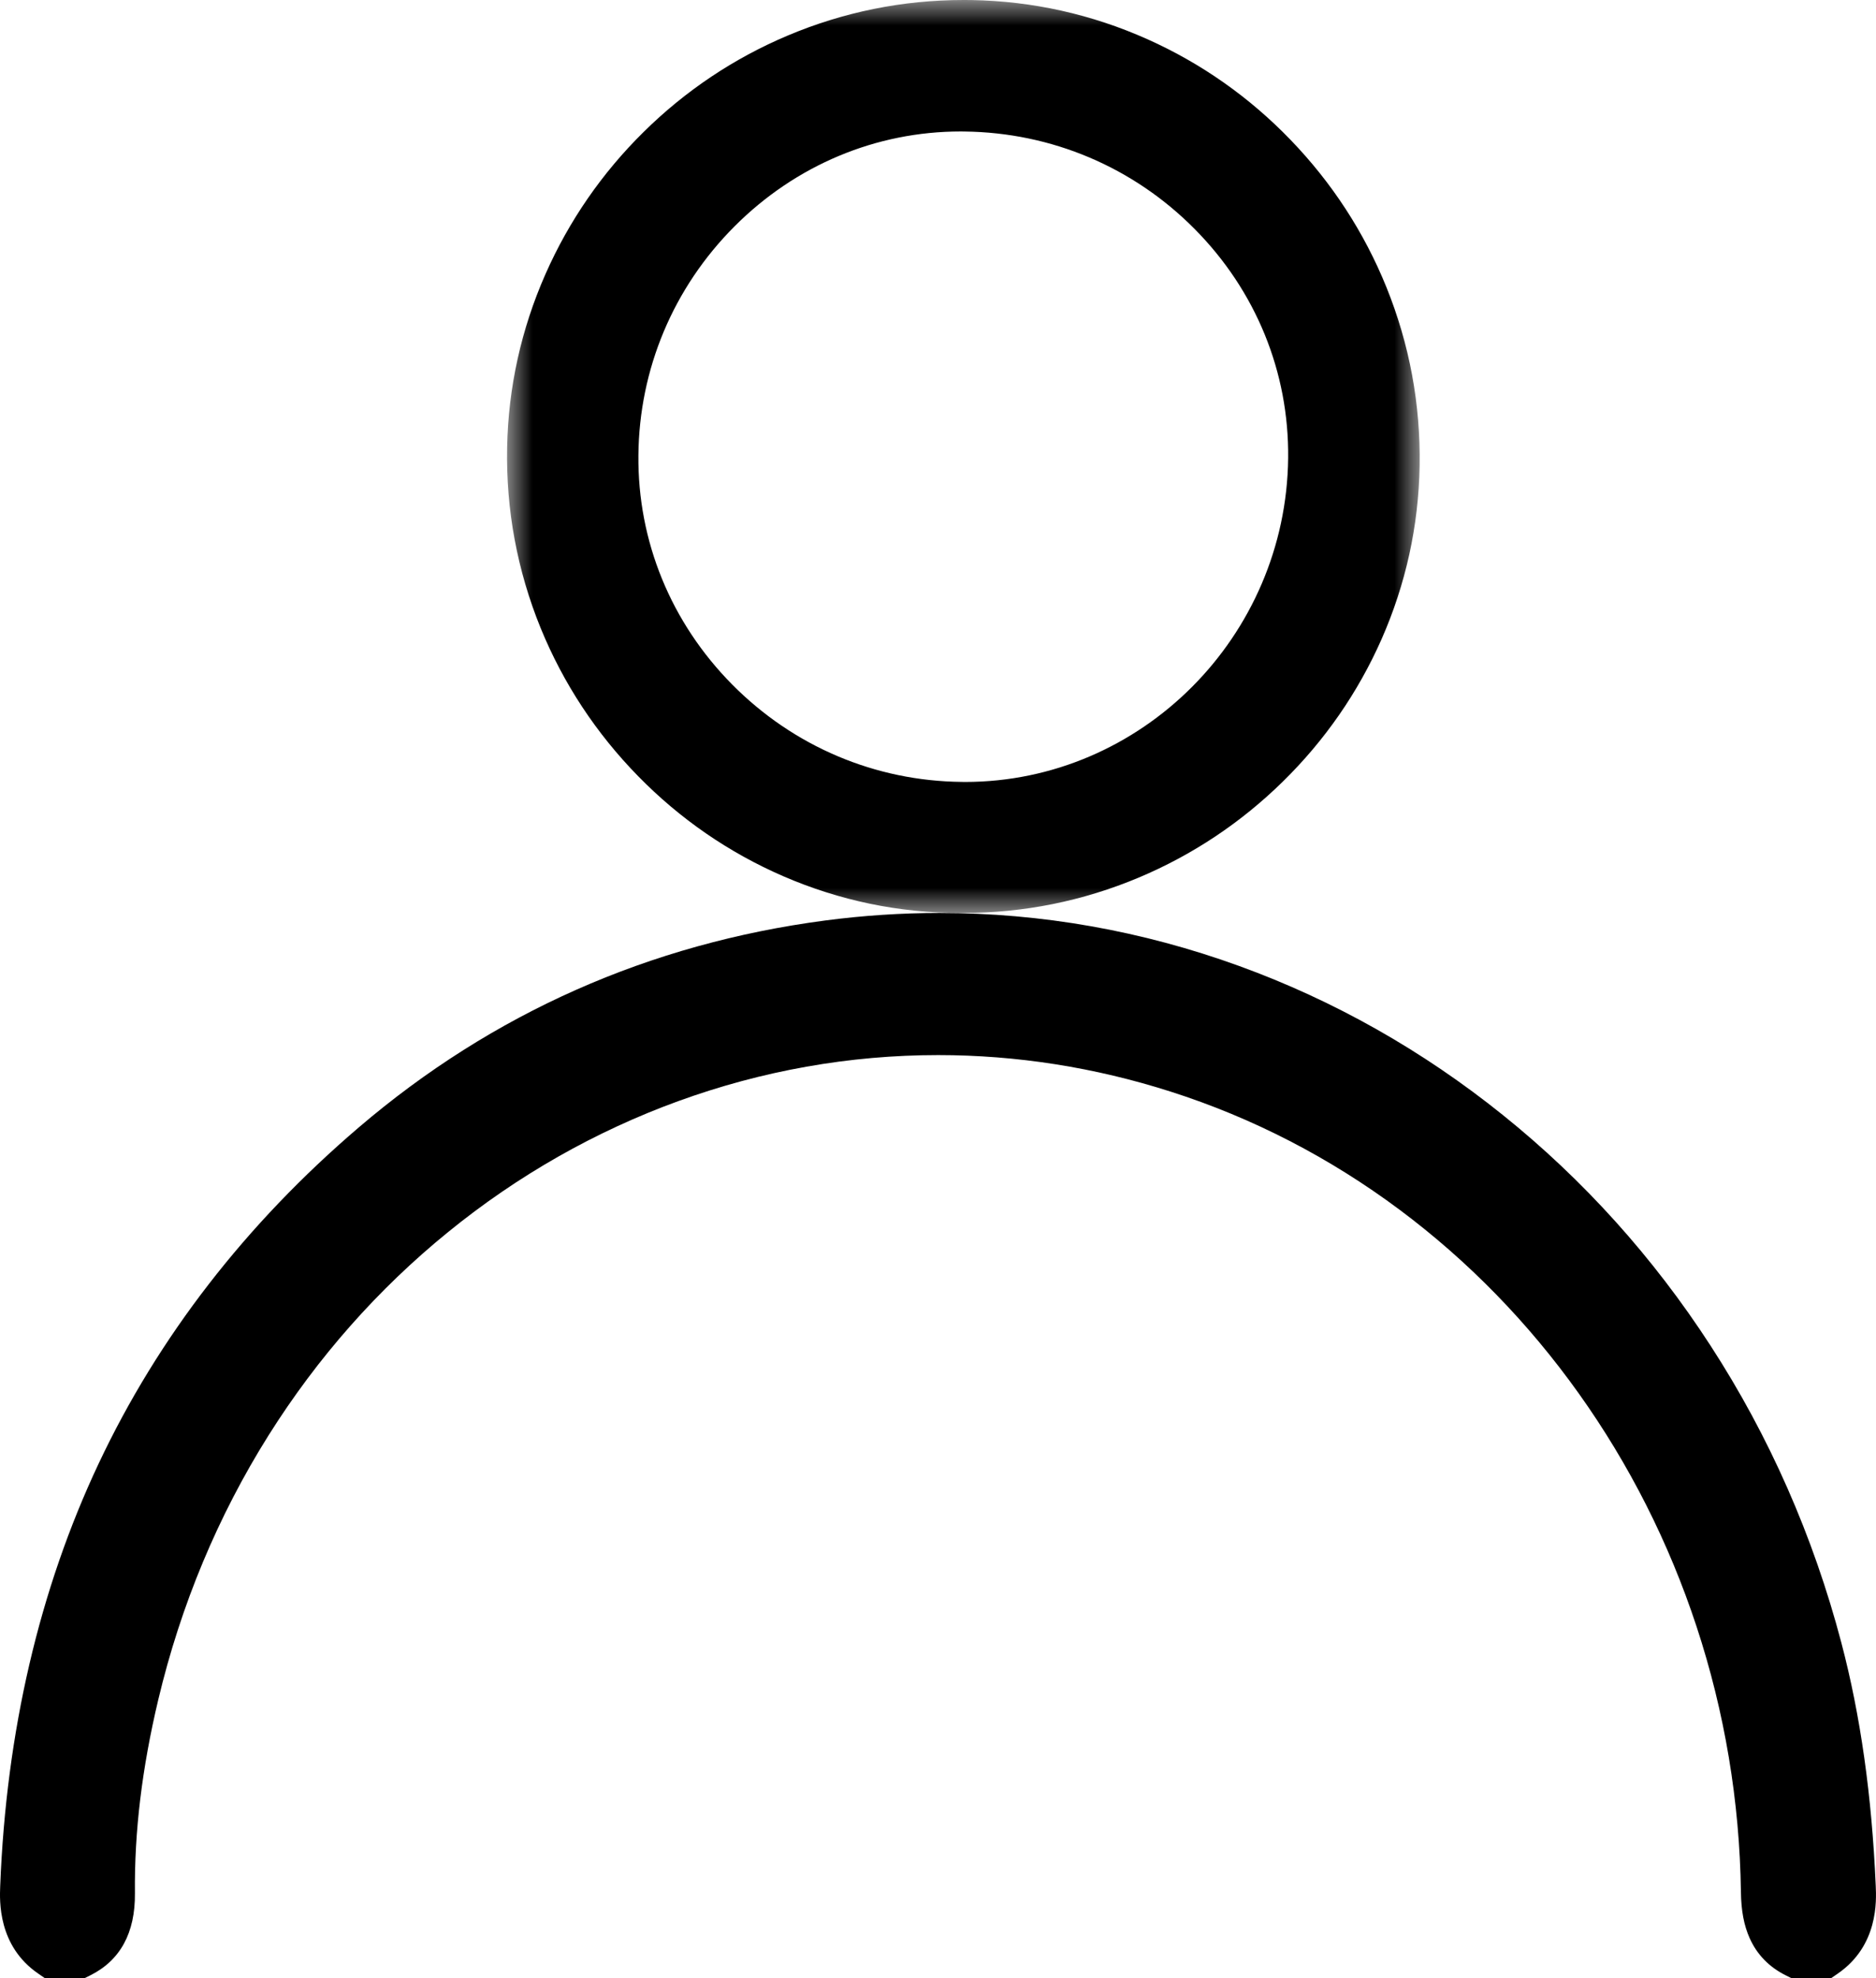 <?xml version="1.0" encoding="UTF-8"?>
<svg width="37px" height="39px" viewBox="0 0 37 39" version="1.1" xmlns="http://www.w3.org/2000/svg" xmlns:xlink="http://www.w3.org/1999/xlink">
    <title>Group 6</title>
    <defs>
        <polygon id="path-1" points="0 0 18 0 18 18 0 18"></polygon>
    </defs>
    <g id="v11" stroke="none" stroke-width="1" fill="none" fill-rule="evenodd">
        <g id="ross_home_mobile" transform="translate(-242, -39)">
            <g id="Group-6" transform="translate(242, 39)">
                <path d="M36.995,37.185 C36.917,35.395 36.695,33.826 36.317,32.389 C35.764,30.289 34.896,28.317 33.735,26.528 C32.608,24.79 31.231,23.261 29.641,21.984 C28.059,20.712 26.308,19.723 24.439,19.045 C22.528,18.351 20.54,18 18.529,18 L18.527,18 C17.779,18 17.022,18.05 16.277,18.148 C12.807,18.604 9.711,19.977 7.076,22.228 C4.847,24.132 3.121,26.362 1.945,28.857 C0.775,31.339 0.122,34.142 0.004,37.188 C-0.008,37.479 -0.042,38.364 0.752,38.91 L0.883,39 L1.039,39 L1.553,39 L1.67,39 L1.776,38.948 C2.371,38.654 2.669,38.108 2.661,37.327 C2.649,36.113 2.8,34.865 3.121,33.513 C3.566,31.642 4.299,29.887 5.298,28.297 C6.263,26.763 7.455,25.414 8.843,24.287 C10.215,23.172 11.74,22.306 13.374,21.711 C15.033,21.108 16.759,20.802 18.504,20.802 C20.051,20.802 21.594,21.044 23.091,21.523 C24.706,22.039 26.225,22.823 27.605,23.852 C28.953,24.858 30.142,26.076 31.139,27.475 C32.136,28.873 32.917,30.418 33.46,32.066 C34.016,33.754 34.311,35.516 34.336,37.303 C34.341,37.673 34.396,37.962 34.508,38.212 C34.653,38.537 34.894,38.784 35.223,38.947 L35.329,39 L35.447,39 L35.96,39 L36.117,39 L36.248,38.91 C37.047,38.359 37.008,37.476 36.995,37.185" id="Fill-1" fill="#000000"></path>
                <g id="Group-5" transform="translate(10, 0)">
                    <mask id="mask-2" fill="white">
                        <use xlink:href="#path-1"></use>
                    </mask>
                    <g id="Clip-4"></g>
                    <path d="M2.591,8.977 C2.606,7.276 3.279,5.673 4.486,4.464 C5.69,3.257 7.275,2.592 8.949,2.592 C8.974,2.592 8.999,2.592 9.023,2.593 C10.743,2.613 12.355,3.296 13.563,4.516 C14.77,5.734 15.424,7.336 15.406,9.029 C15.369,12.551 12.51,15.417 9.032,15.417 C9.012,15.417 8.992,15.417 8.972,15.416 C7.261,15.4 5.652,14.718 4.441,13.496 C3.233,12.276 2.575,10.671 2.591,8.977 M2.587,15.304 C3.412,16.147 4.375,16.81 5.447,17.275 C6.557,17.756 7.731,18 8.937,18 L8.951,18 C8.967,18 8.982,18 8.998,18 C10.194,18 11.358,17.765 12.46,17.302 C13.52,16.856 14.477,16.219 15.304,15.407 C16.13,14.596 16.783,13.654 17.247,12.605 C17.726,11.519 17.979,10.369 17.999,9.185 C18.019,7.969 17.798,6.783 17.343,5.66 C16.905,4.579 16.269,3.603 15.454,2.758 C14.641,1.915 13.69,1.247 12.63,0.773 C11.531,0.282 10.365,0.022 9.163,0.001 C9.11,0 9.058,-1.3036275e-05 9.005,-1.3036275e-05 C7.805,-1.3036275e-05 6.638,0.236 5.536,0.701 C4.476,1.148 3.52,1.787 2.695,2.601 C1.872,3.412 1.221,4.356 0.758,5.405 C0.279,6.49 0.025,7.638 0.002,8.82 C-0.022,10.05 0.201,11.25 0.664,12.385 C1.11,13.475 1.757,14.457 2.587,15.304" id="Fill-3" fill="#000000" mask="url(#mask-2)"></path>
                </g>
            </g>
        </g>
    </g>
</svg>